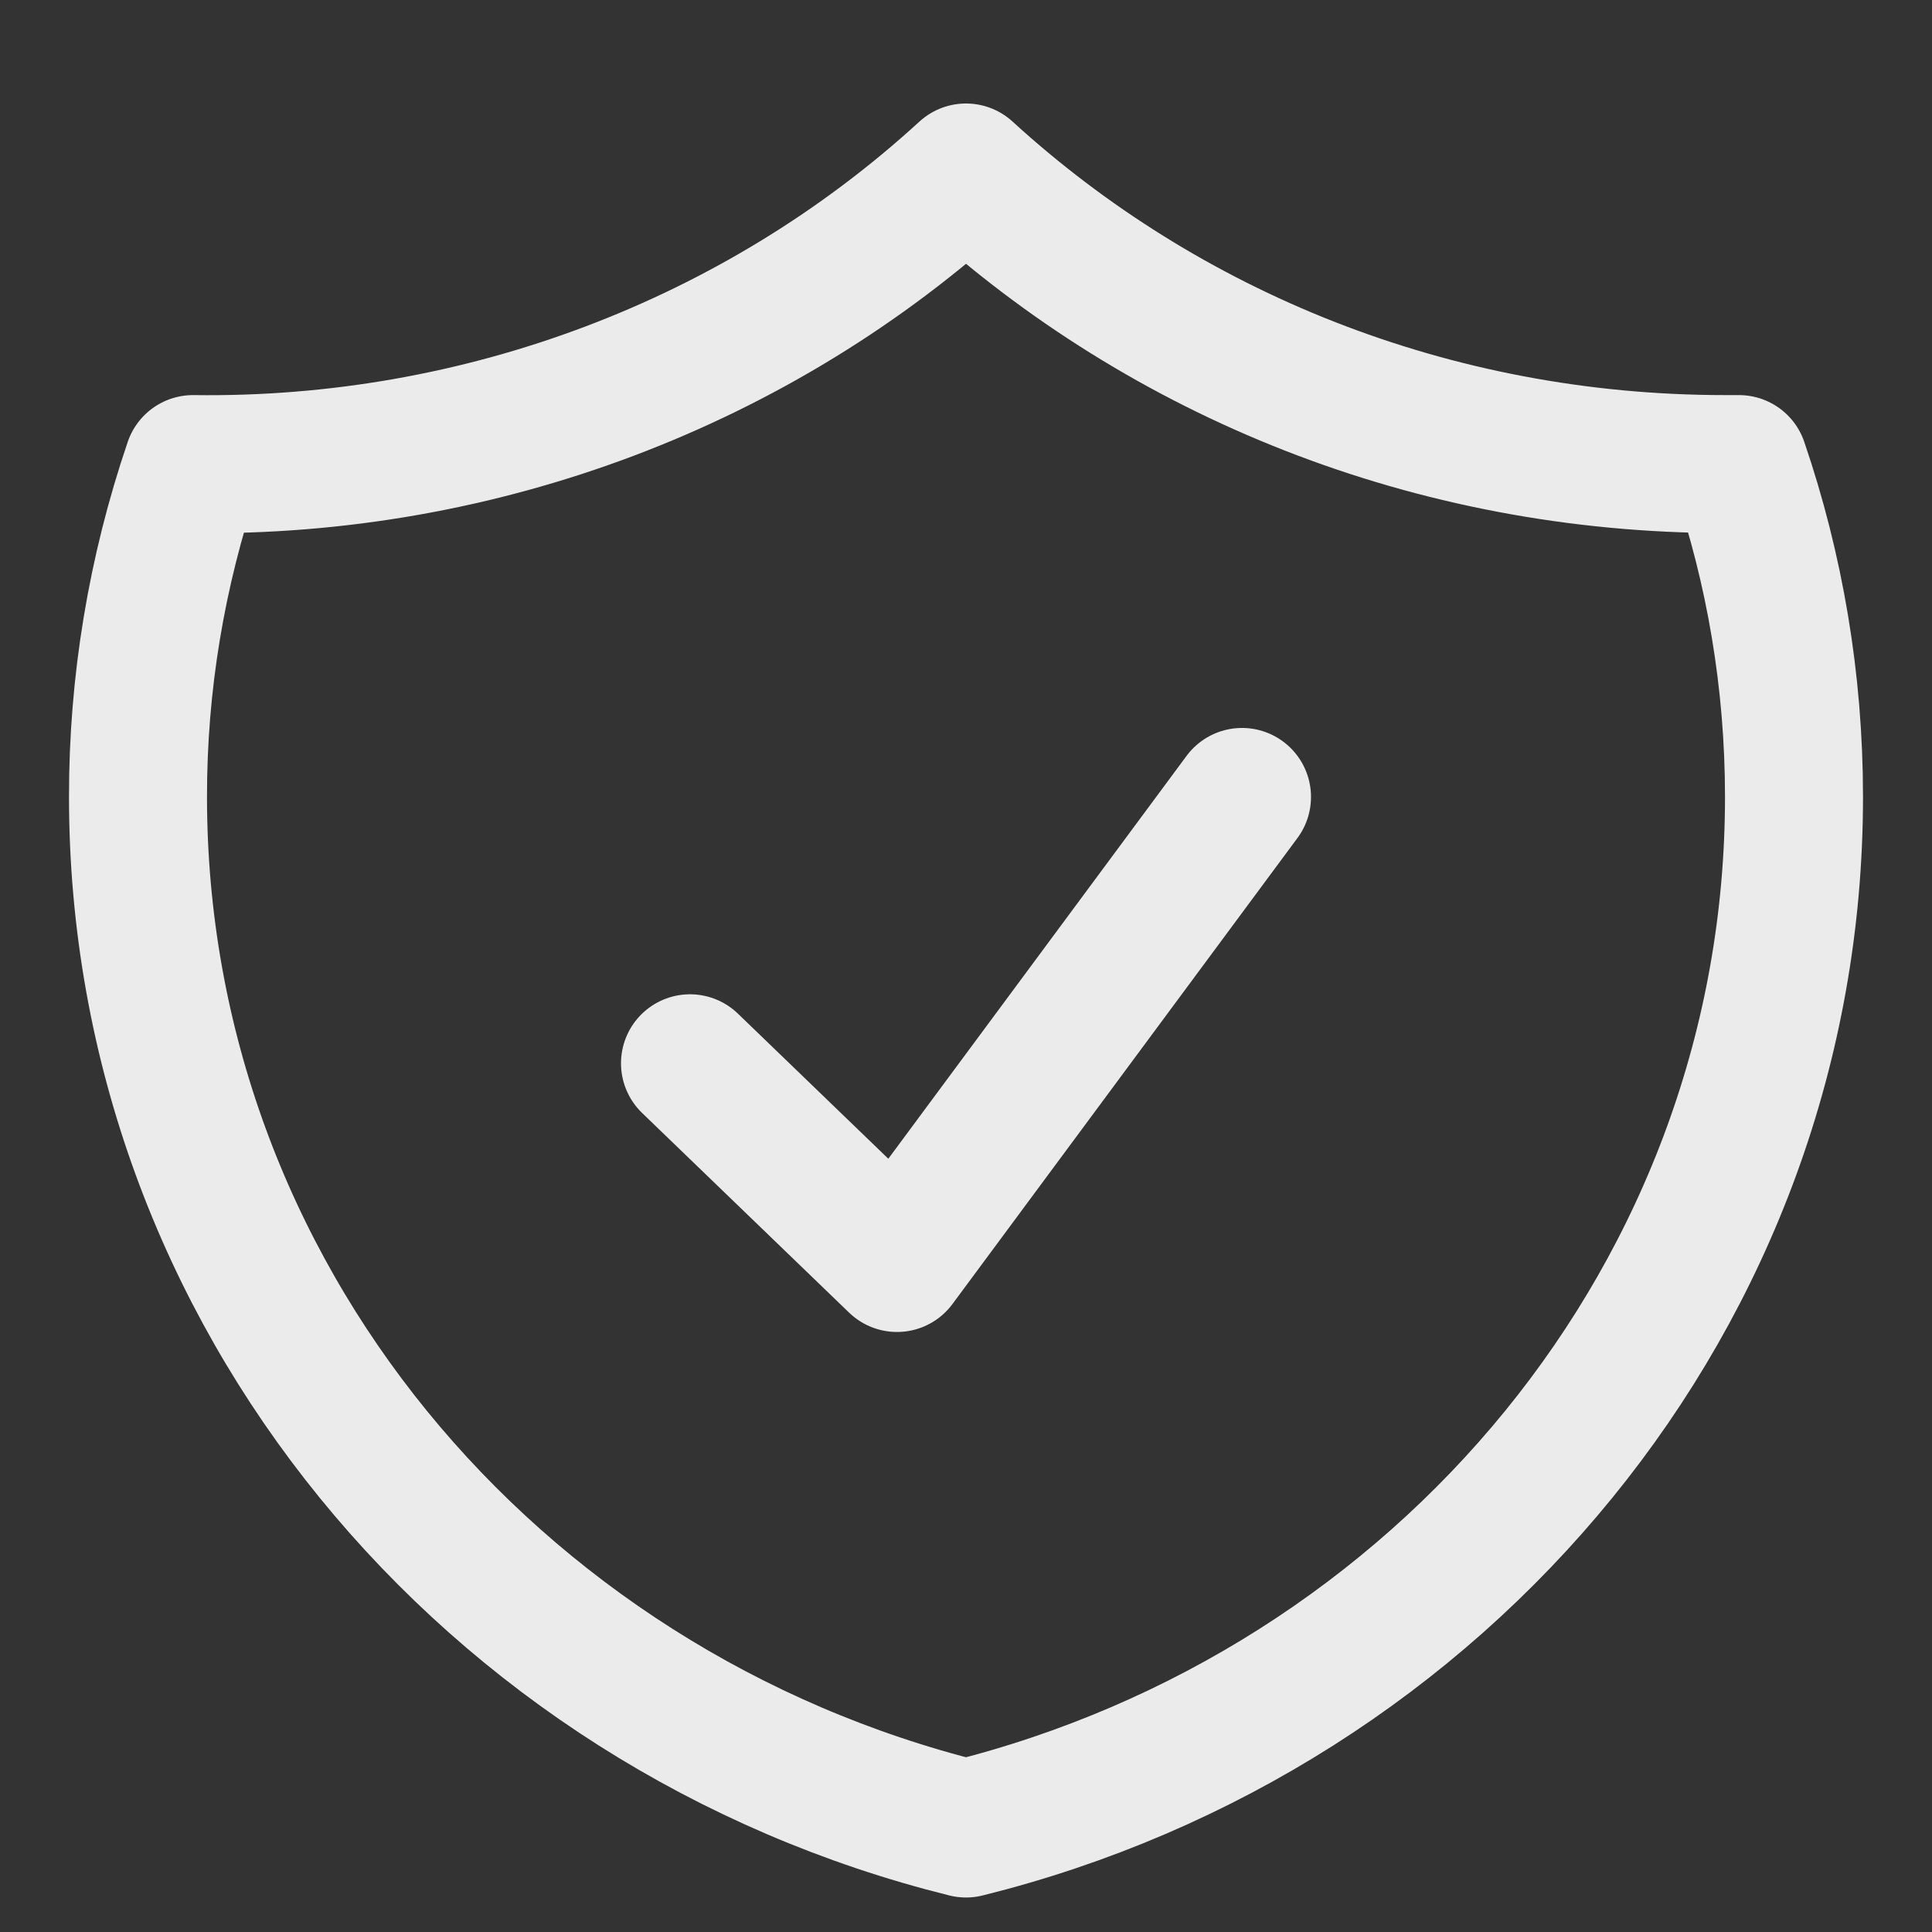 <svg width="14" height="14" viewBox="0 0 14 14" fill="none" xmlns="http://www.w3.org/2000/svg">
<rect x="0" y="0" width="14" height="14" fill="#333333" stroke="none"/>
<path id="Vector" d="M5 7.705L6.5 9.152L9 5.775M7 1.25C5.49 2.633 3.48 3.391 1.399 3.363C1.134 4.142 0.999 4.956 1 5.775C1 9.371 3.549 12.393 7 13.25C10.451 12.393 13 9.372 13 5.775C13 4.933 12.86 4.122 12.601 3.363H12.5C10.369 3.363 8.433 2.56 7 1.25Z" stroke="white" stroke-opacity="0.9" stroke-linecap="round" stroke-linejoin="round"/>
</svg>
